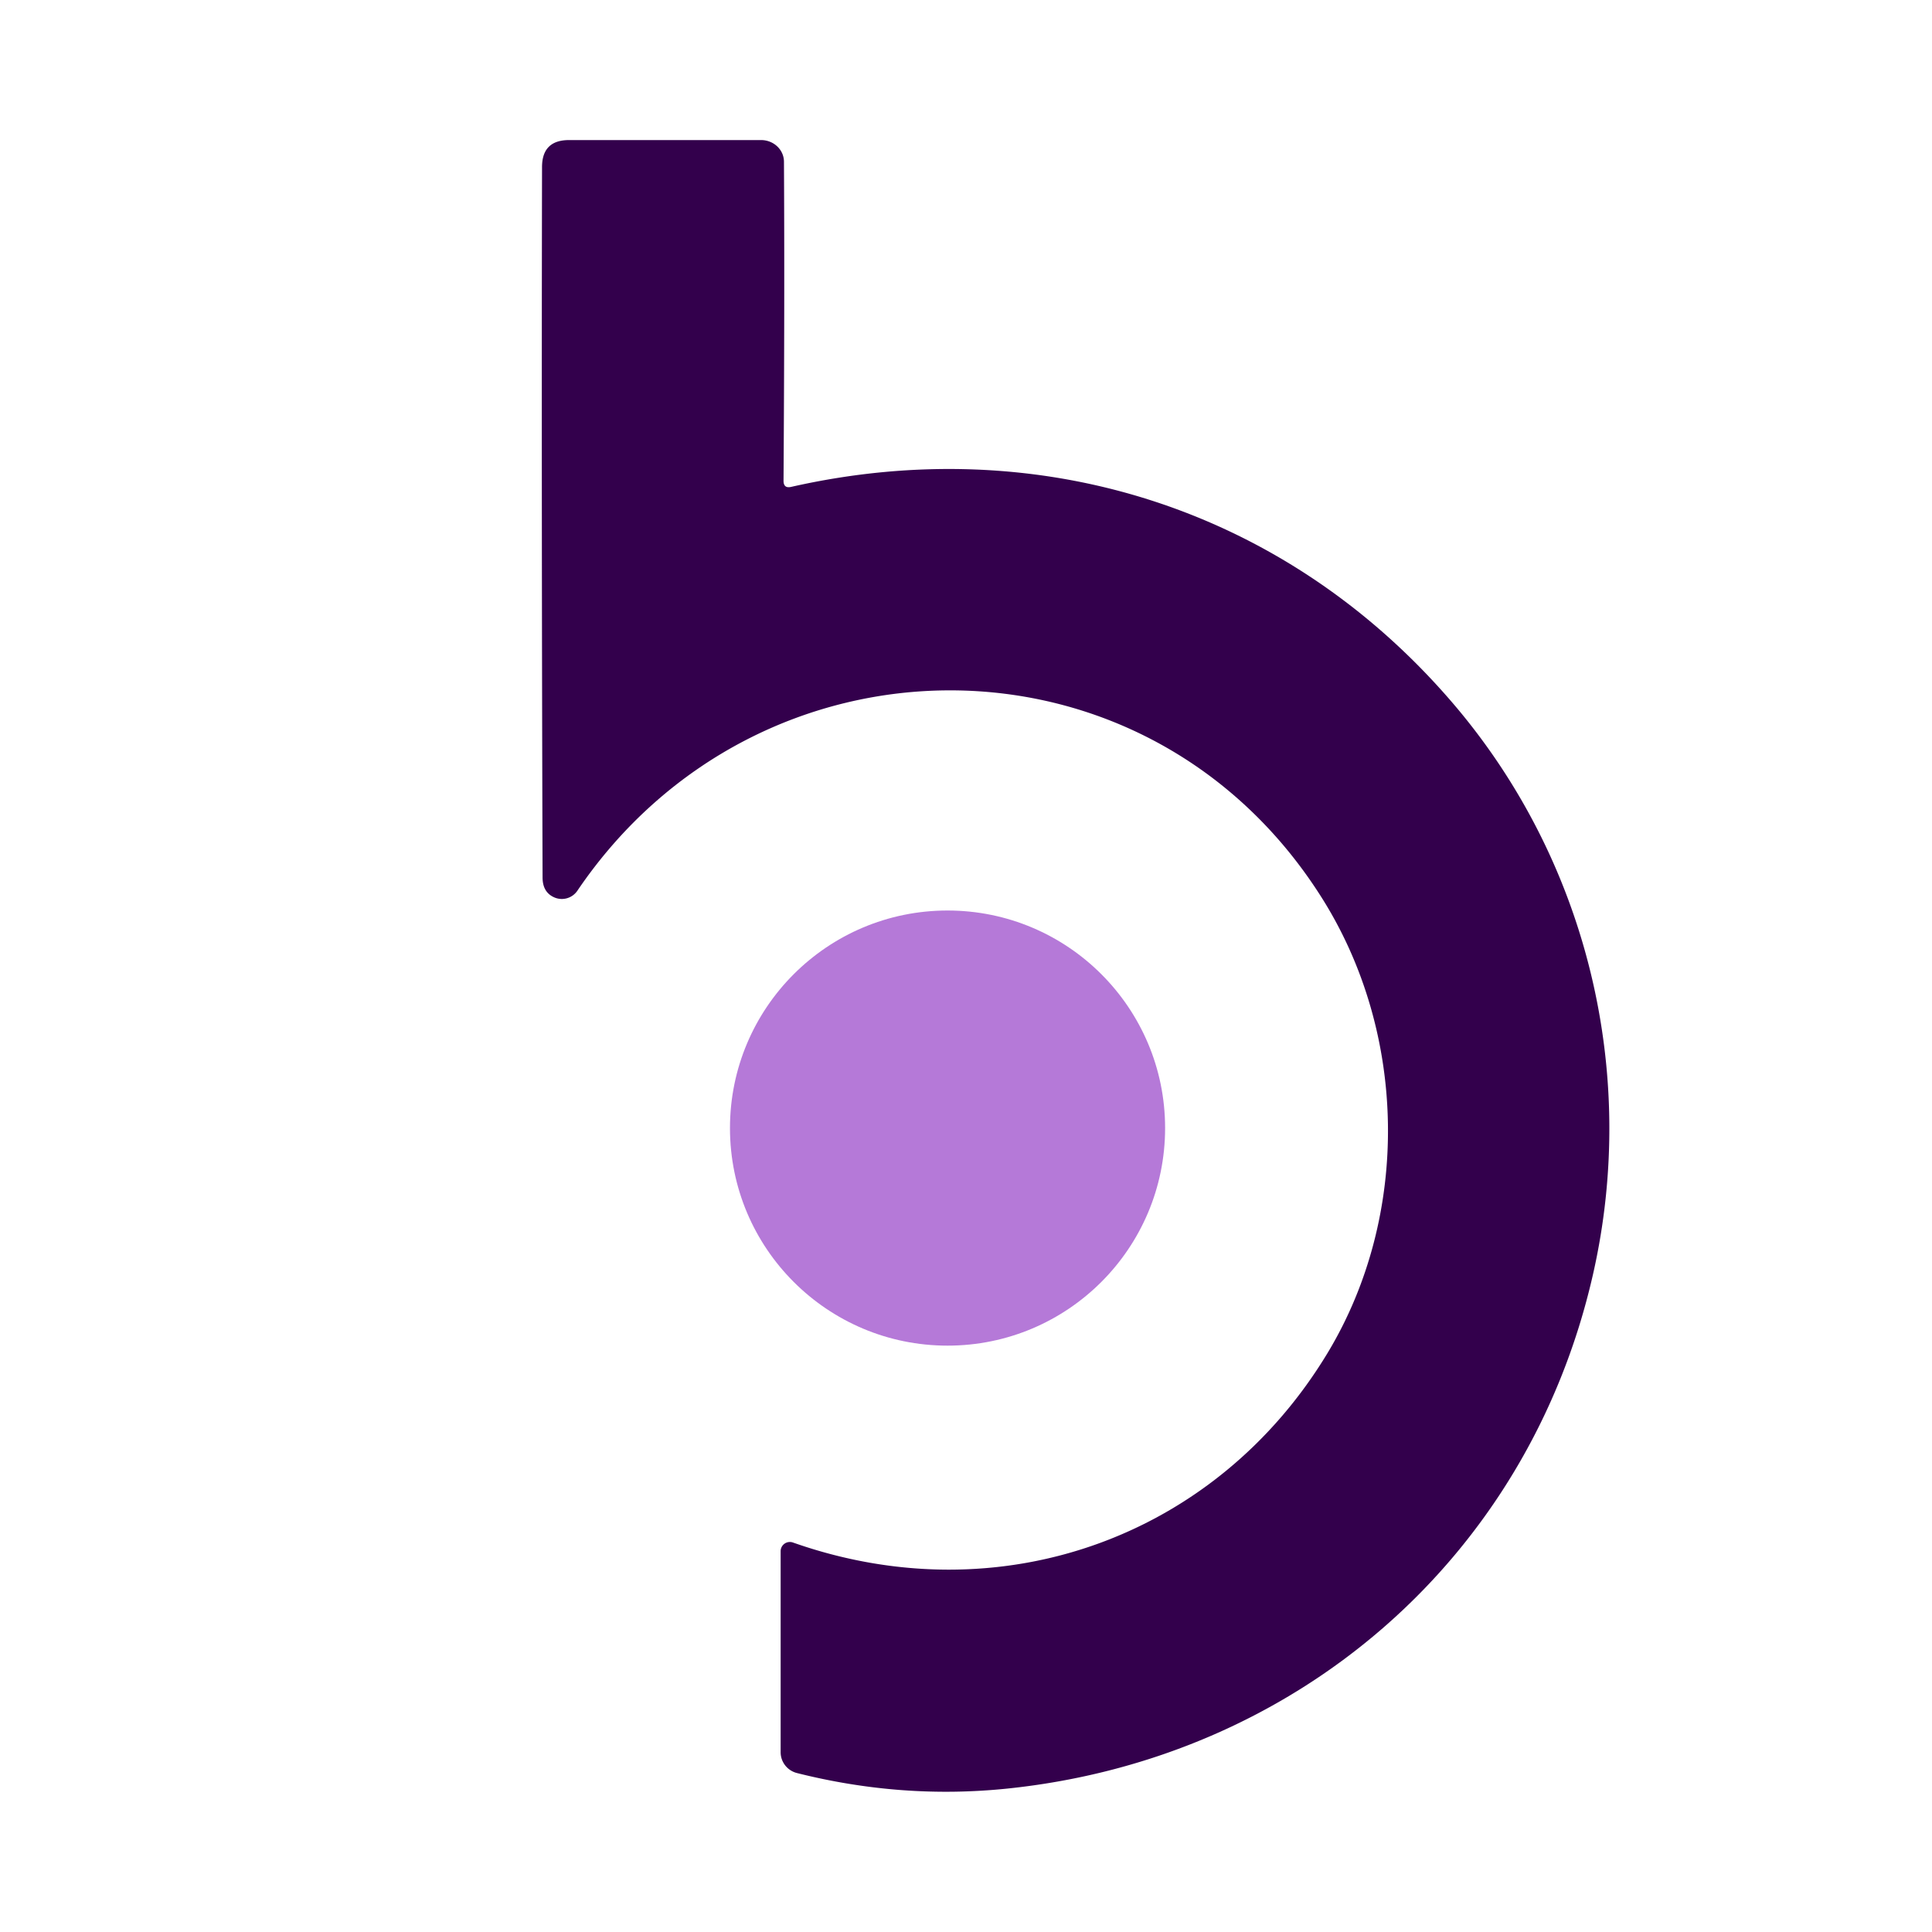 <?xml version="1.0" encoding="UTF-8" standalone="no"?>
<!DOCTYPE svg PUBLIC "-//W3C//DTD SVG 1.1//EN" "http://www.w3.org/Graphics/SVG/1.1/DTD/svg11.dtd">
<svg xmlns="http://www.w3.org/2000/svg" version="1.1" viewBox="0.00 0.00 180.00 180.00">
<path fill="#33004c" d="
  M 73.72 45.36
  C 96.76 40.15 119.48 47.29 134.99 65.09
  C 147.82 79.80 152.73 99.85 148.40 118.80
  C 142.35 145.29 120.70 163.86 93.83 166.64
  Q 84.02 167.65 74.25 165.19
  A 2.01 2.00 7.0 0 1 72.73 163.25
  L 72.73 144.52
  A 0.86 0.86 0.0 0 1 73.87 143.71
  C 93.17 150.51 113.32 143.27 123.72 126.00
  C 131.39 113.24 131.16 96.30 123.12 83.60
  C 106.86 57.90 70.66 58.09 53.79 82.99
  A 1.75 1.75 0.0 0 1 51.67 83.62
  Q 50.55 83.15 50.55 81.75
  Q 50.44 45.98 50.50 15.55
  Q 50.51 13.06 53.00 13.05
  Q 70.76 13.05 70.92 13.05
  A 2.13 2.02 0.0 0 1 73.04 15.06
  Q 73.11 27.81 73.00 44.79
  Q 73.00 45.53 73.72 45.36
  Z"
/>
<circle fill="#b579d8" cx="88.28" cy="105.10" r="20.27"/>
</svg>
